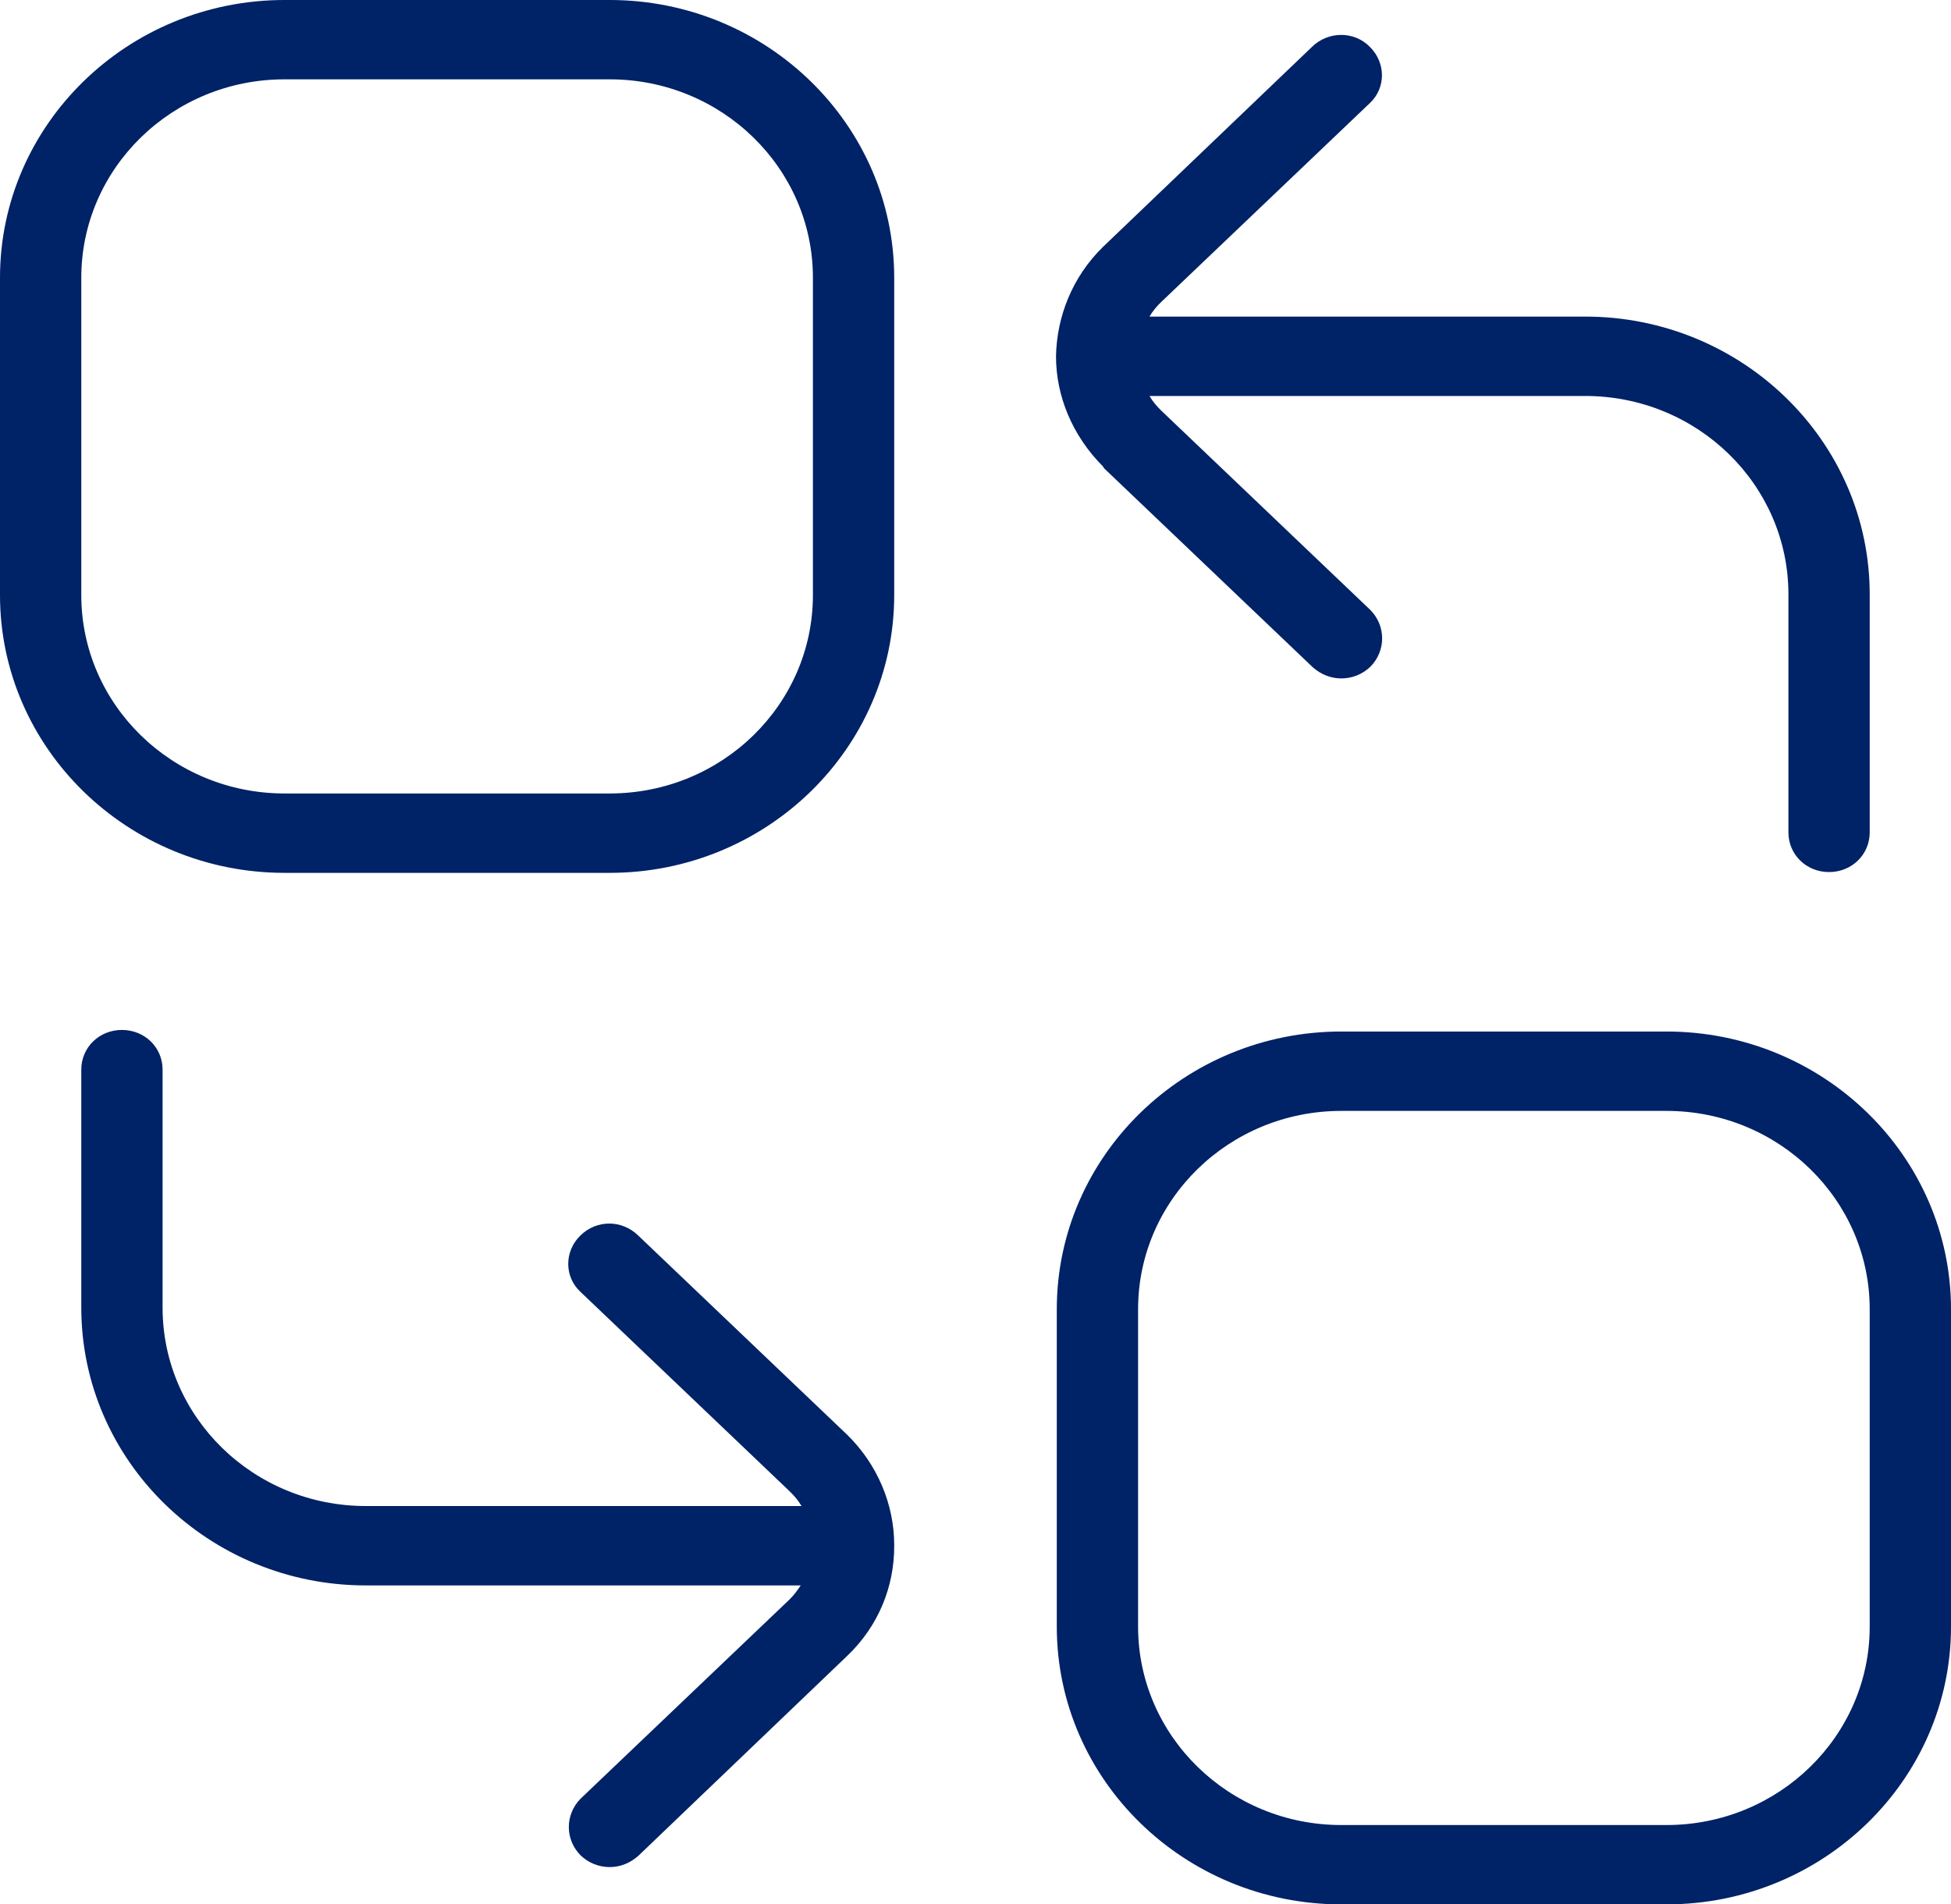 <?xml version="1.0" encoding="UTF-8"?> <svg xmlns="http://www.w3.org/2000/svg" width="42" height="41" viewBox="0 0 42 41" fill="none"><path d="M19.25 33.295C19.25 34.15 18.918 35.004 18.235 35.653L13.738 39.958C13.562 40.112 13.352 40.197 13.125 40.197C12.898 40.197 12.67 40.112 12.495 39.941C12.162 39.599 12.162 39.07 12.495 38.728L16.992 34.44C17.098 34.337 17.168 34.235 17.238 34.133H7.875C4.497 34.133 1.75 31.45 1.75 28.153V23.028C1.75 22.55 2.135 22.174 2.625 22.174C3.115 22.174 3.5 22.55 3.5 23.028V28.153C3.5 30.511 5.46 32.424 7.875 32.424H17.255C17.185 32.305 17.098 32.202 16.992 32.1L12.495 27.812C12.145 27.487 12.145 26.94 12.495 26.599C12.845 26.257 13.387 26.257 13.738 26.599L18.235 30.887C18.9 31.536 19.25 32.407 19.25 33.261V33.295ZM23.765 10.079L28.262 14.367C28.438 14.521 28.648 14.606 28.875 14.606C29.102 14.606 29.33 14.521 29.505 14.35C29.837 14.008 29.837 13.479 29.505 13.137L25.008 8.849C24.902 8.747 24.815 8.644 24.745 8.525H34.125C36.54 8.525 38.5 10.438 38.5 12.795V17.92C38.5 18.399 38.885 18.775 39.375 18.775C39.865 18.775 40.25 18.399 40.25 17.92V12.795C40.25 9.498 37.502 6.816 34.125 6.816H24.745C24.815 6.697 24.902 6.594 24.99 6.509L29.488 2.221C29.837 1.896 29.837 1.35 29.488 1.008C29.155 0.666 28.595 0.666 28.245 1.008L23.747 5.313C23.082 5.962 22.75 6.816 22.733 7.67C22.733 8.525 23.082 9.379 23.747 10.045L23.765 10.079ZM42 28.188V35.021C42 38.318 39.252 41 35.875 41H28.875C25.497 41 22.75 38.318 22.75 35.021V28.188C22.75 24.89 25.497 22.208 28.875 22.208H35.875C39.252 22.208 42 24.89 42 28.188ZM40.25 28.188C40.25 25.83 38.29 23.917 35.875 23.917H28.875C26.46 23.917 24.5 25.83 24.5 28.188V35.021C24.5 37.378 26.46 39.292 28.875 39.292H35.875C38.29 39.292 40.25 37.378 40.25 35.021V28.188ZM19.25 5.979V12.812C19.25 16.11 16.503 18.792 13.125 18.792H6.125C2.748 18.792 0 16.11 0 12.812V5.979C0 2.682 2.748 0 6.125 0H13.125C16.503 0 19.25 2.682 19.25 5.979ZM17.5 5.979C17.5 3.622 15.54 1.708 13.125 1.708H6.125C3.71 1.708 1.75 3.622 1.75 5.979V12.812C1.75 15.17 3.71 17.083 6.125 17.083H13.125C15.54 17.083 17.5 15.17 17.5 12.812V5.979Z" fill="#002266"></path></svg> 